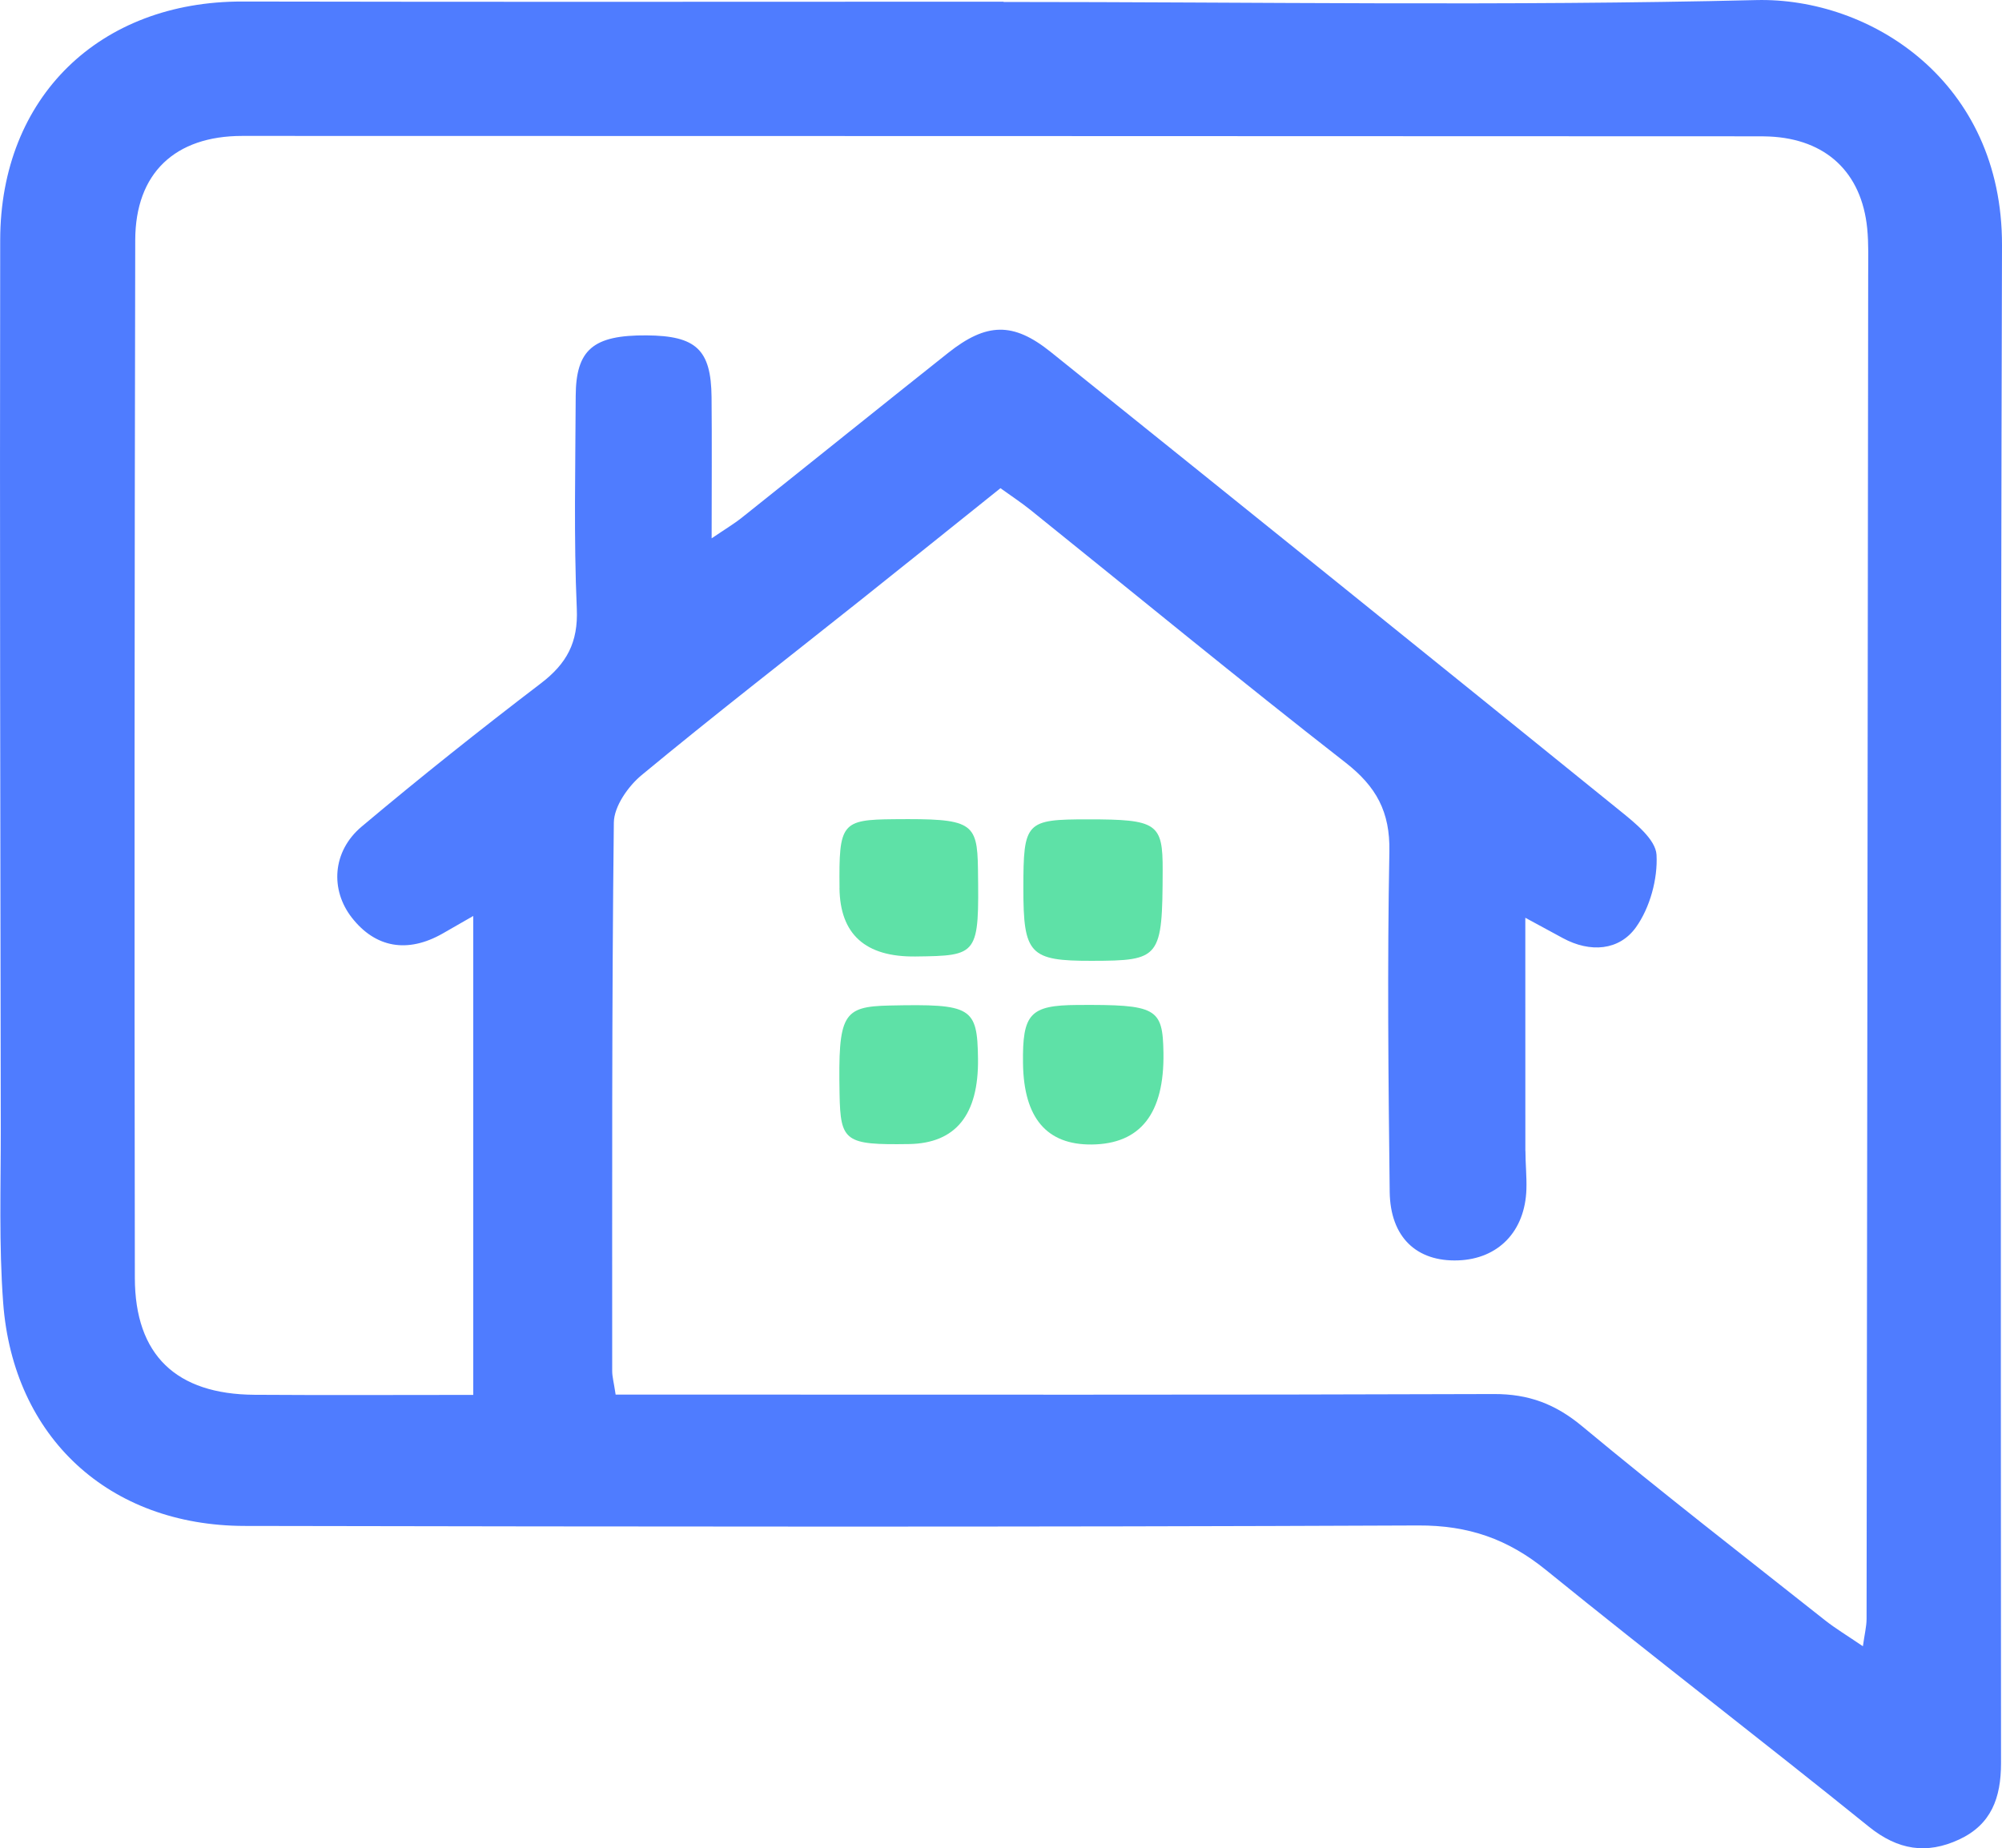 <svg xmlns="http://www.w3.org/2000/svg" id="Layer_1" viewBox="0 0 511.92 472.68"><defs><style>      .st0 {        fill: #4f7cff;      }      .st1 {        fill: #5ee1a7;      }    </style></defs><g><g><path class="st0" d="M133.72,2033.88v-.06c0-6.03,4.52-10.98,10.92-10.98,3.94,0,6.31,1.36,8.34,3.31l-2.4,2.76c-1.73-1.58-3.52-2.61-5.97-2.61-4,0-6.97,3.31-6.97,7.46v.06c0,4.15,2.94,7.52,7,7.52,2.58,0,4.28-1.03,6.1-2.73l2.4,2.43c-2.15,2.34-4.67,3.76-8.61,3.76-6.19,0-10.8-4.82-10.8-10.92Z"></path><path class="st0" d="M156.62,2022.29h3.7v8.58c1.06-1.49,2.49-2.79,5-2.79,3.64,0,5.7,2.4,5.7,6.13v10.22h-3.67v-9.1c0-2.52-1.24-3.91-3.43-3.91s-3.61,1.46-3.61,3.97v9.04h-3.7v-22.14Z"></path><path class="st0" d="M174.37,2039.82v-.06c0-3.49,2.73-5.16,6.64-5.16,1.82,0,3.06.27,4.31.67v-.39c0-2.3-1.39-3.49-3.97-3.49-1.82,0-3.12.39-4.58,1l-1-2.88c1.79-.76,3.52-1.3,6.06-1.3,2.4,0,4.15.61,5.31,1.79,1.18,1.18,1.73,2.85,1.73,4.94v9.49h-3.58v-2c-1.09,1.3-2.76,2.34-5.22,2.34-3,0-5.7-1.7-5.7-4.94ZM185.37,2038.67v-1.09c-.94-.36-2.18-.64-3.64-.64-2.4,0-3.76.97-3.76,2.67v.06c0,1.55,1.33,2.43,3.12,2.43,2.43,0,4.28-1.36,4.28-3.43Z"></path><path class="st0" d="M193.87,2040v-8.43h-2.03v-3.15h2.03v-4.4h3.67v4.4h4.31v3.15h-4.31v7.85c0,1.42.73,2,1.97,2,.79,0,1.55-.18,2.27-.55v3c-.94.52-1.88.82-3.3.82-2.7,0-4.61-1.18-4.61-4.7Z"></path><path class="st0" d="M209.25,2041.94v2.49h-3.7v-22.14h3.7v8.79c1.18-1.67,2.82-3,5.46-3,3.76,0,7.43,2.97,7.43,8.31v.06c0,5.34-3.64,8.31-7.43,8.31-2.67,0-4.34-1.33-5.46-2.82ZM218.41,2036.45v-.06c0-3.09-2.12-5.12-4.58-5.12s-4.67,2.06-4.67,5.12v.06c0,3.06,2.15,5.12,4.67,5.12s4.58-1.97,4.58-5.12Z"></path><path class="st0" d="M225.05,2036.51v-.06c0-4.58,3.64-8.37,8.55-8.37s8.52,3.73,8.52,8.31v.06c0,4.52-3.64,8.34-8.58,8.34s-8.49-3.73-8.49-8.28ZM238.46,2036.51v-.06c0-2.82-2.03-5.15-4.91-5.15s-4.82,2.3-4.82,5.09v.06c0,2.79,2.06,5.12,4.88,5.12,3,0,4.85-2.3,4.85-5.06Z"></path><path class="st0" d="M246.62,2040v-8.43h-2.03v-3.15h2.03v-4.4h3.67v4.4h4.31v3.15h-4.31v7.85c0,1.42.73,2,1.97,2,.79,0,1.55-.18,2.27-.55v3c-.94.52-1.88.82-3.3.82-2.7,0-4.61-1.18-4.61-4.7Z"></path><path class="st0" d="M268.52,2039.67h-10.7l-.7-2.67,11.8-13.95h3.18v13.55h3.03v3.06h-3.03v4.76h-3.58v-4.76ZM268.52,2036.6v-8.4l-6.97,8.4h6.97Z"></path><path class="st0" d="M277.93,2039.82v-.06c0-3.49,2.73-5.16,6.64-5.16,1.82,0,3.06.27,4.31.67v-.39c0-2.3-1.39-3.49-3.97-3.49-1.82,0-3.12.39-4.58,1l-1-2.88c1.79-.76,3.52-1.3,6.06-1.3,2.4,0,4.15.61,5.31,1.79,1.18,1.18,1.73,2.85,1.73,4.94v9.49h-3.58v-2c-1.09,1.3-2.76,2.34-5.22,2.34-3,0-5.7-1.7-5.7-4.94ZM288.93,2038.67v-1.09c-.94-.36-2.18-.64-3.64-.64-2.4,0-3.76.97-3.76,2.67v.06c0,1.55,1.33,2.43,3.12,2.43,2.43,0,4.28-1.36,4.28-3.43Z"></path><path class="st0" d="M296.79,2047.43l1.36-2.76c1.73,1.06,3.52,1.67,5.7,1.67,3.27,0,5.06-1.64,5.06-4.88v-1.21c-1.33,1.7-3,2.91-5.64,2.91-3.79,0-7.28-2.79-7.28-7.49v-.06c0-4.73,3.52-7.52,7.28-7.52,2.7,0,4.37,1.24,5.61,2.73v-2.4h3.67v12.74c0,2.67-.67,4.67-2.03,6.03-1.46,1.46-3.67,2.15-6.58,2.15-2.67,0-5.06-.64-7.16-1.91ZM308.95,2035.63v-.06c0-2.58-2.15-4.37-4.7-4.37s-4.55,1.73-4.55,4.37v.06c0,2.61,2.03,4.4,4.55,4.4s4.7-1.79,4.7-4.4Z"></path><path class="st0" d="M316.3,2036.48v-.06c0-4.61,3.24-8.34,7.82-8.34,5.09,0,7.67,4,7.67,8.61,0,.33-.03.67-.06,1.03h-11.77c.39,2.64,2.21,4.06,4.61,4.06,1.82,0,3.03-.67,4.34-1.91l2.15,1.91c-1.55,1.82-3.61,3-6.55,3-4.61,0-8.22-3.37-8.22-8.31ZM328.15,2035.3c-.24-2.33-1.64-4.21-4.06-4.21-2.27,0-3.82,1.7-4.15,4.21h8.22Z"></path><path class="st0" d="M335.47,2028.42h3.7v2.46c1.06-1.49,2.49-2.79,5-2.79,3.64,0,5.7,2.4,5.7,6.13v10.22h-3.67v-9.1c0-2.52-1.24-3.91-3.43-3.91s-3.61,1.46-3.61,3.97v9.04h-3.7v-16.01Z"></path><path class="st0" d="M355.06,2040v-8.43h-2.03v-3.15h2.03v-4.4h3.67v4.4h4.31v3.15h-4.31v7.85c0,1.42.73,2,1.97,2,.79,0,1.55-.18,2.27-.55v3c-.94.52-1.88.82-3.31.82-2.7,0-4.61-1.18-4.61-4.7Z"></path><path class="st0" d="M365.47,2042.34l1.64-2.49c1.79,1.3,3.58,1.97,5.24,1.97,1.58,0,2.49-.67,2.49-1.73v-.06c0-1.21-1.7-1.67-3.58-2.24-2.33-.64-5-1.64-5-4.67v-.06c0-3.06,2.52-4.91,5.7-4.91,2.03,0,4.18.7,5.88,1.82l-1.46,2.61c-1.55-.94-3.18-1.52-4.52-1.52-1.42,0-2.24.7-2.24,1.58v.06c0,1.15,1.73,1.7,3.61,2.27,2.3.73,4.97,1.79,4.97,4.67v.06c0,3.37-2.61,5.03-5.94,5.03-2.31,0-4.76-.79-6.79-2.4Z"></path></g><g><path class="st1" d="M135.64,2053.78h1.88l5.07,11.61h-2.14l-1.17-2.78h-5.45l-1.19,2.78h-2.07l5.07-11.61ZM138.54,2060.81l-1.99-4.61-1.98,4.61h3.97Z"></path><path class="st1" d="M145.35,2053.86h2.03v11.53h-2.03v-11.53Z"></path><path class="st1" d="M160.8,2053.78h1.88l5.07,11.61h-2.14l-1.17-2.78h-5.45l-1.19,2.78h-2.07l5.07-11.61ZM163.7,2060.81l-1.99-4.61-1.98,4.61h3.97Z"></path><path class="st1" d="M169.46,2064.25l.89-1.35c.97.71,1.94,1.07,2.85,1.07.86,0,1.35-.36,1.35-.94v-.03c0-.66-.92-.91-1.94-1.22-1.27-.35-2.72-.89-2.72-2.54v-.03c0-1.66,1.37-2.67,3.1-2.67,1.1,0,2.27.38,3.19.99l-.79,1.42c-.84-.51-1.73-.82-2.45-.82-.77,0-1.22.38-1.22.86v.03c0,.63.94.92,1.96,1.24,1.25.39,2.7.97,2.7,2.53v.03c0,1.83-1.42,2.73-3.23,2.73-1.25,0-2.59-.43-3.69-1.3Z"></path><path class="st1" d="M178.21,2064.25l.89-1.35c.97.71,1.94,1.07,2.85,1.07.86,0,1.35-.36,1.35-.94v-.03c0-.66-.92-.91-1.94-1.22-1.27-.35-2.72-.89-2.72-2.54v-.03c0-1.66,1.37-2.67,3.1-2.67,1.1,0,2.27.38,3.19.99l-.79,1.42c-.84-.51-1.73-.82-2.45-.82-.77,0-1.22.38-1.22.86v.03c0,.63.94.92,1.96,1.24,1.25.39,2.7.97,2.7,2.53v.03c0,1.83-1.42,2.73-3.23,2.73-1.25,0-2.59-.43-3.69-1.3Z"></path><path class="st1" d="M187.86,2053.46h2.14v1.89h-2.14v-1.89ZM187.93,2056.69h2.01v8.7h-2.01v-8.7Z"></path><path class="st1" d="M192.49,2064.25l.89-1.35c.97.71,1.94,1.07,2.85,1.07.86,0,1.35-.36,1.35-.94v-.03c0-.66-.92-.91-1.94-1.22-1.27-.35-2.72-.89-2.72-2.54v-.03c0-1.66,1.37-2.67,3.1-2.67,1.1,0,2.27.38,3.19.99l-.79,1.42c-.84-.51-1.73-.82-2.45-.82-.77,0-1.22.38-1.22.86v.03c0,.63.94.92,1.96,1.24,1.25.39,2.7.97,2.7,2.53v.03c0,1.83-1.42,2.73-3.23,2.73-1.25,0-2.59-.43-3.69-1.3Z"></path><path class="st1" d="M202.36,2062.98v-4.58h-1.1v-1.71h1.1v-2.39h1.99v2.39h2.34v1.71h-2.34v4.27c0,.77.4,1.09,1.07,1.09.43,0,.84-.1,1.23-.3v1.63c-.51.28-1.02.44-1.8.44-1.47,0-2.5-.64-2.5-2.55Z"></path><path class="st1" d="M208.79,2062.88v-.03c0-1.89,1.48-2.8,3.61-2.8.99,0,1.66.15,2.34.36v-.21c0-1.25-.76-1.89-2.16-1.89-.99,0-1.7.21-2.49.54l-.54-1.56c.97-.41,1.91-.71,3.29-.71,1.3,0,2.26.33,2.88.97.64.64.94,1.55.94,2.68v5.15h-1.94v-1.09c-.59.71-1.5,1.27-2.83,1.27-1.63,0-3.1-.92-3.1-2.68ZM214.77,2062.26v-.59c-.51-.2-1.19-.35-1.98-.35-1.3,0-2.04.53-2.04,1.45v.03c0,.84.72,1.32,1.7,1.32,1.32,0,2.32-.74,2.32-1.86Z"></path><path class="st1" d="M219.7,2056.69h2.01v1.33c.58-.81,1.35-1.51,2.72-1.51,1.98,0,3.1,1.3,3.1,3.33v5.55h-1.99v-4.94c0-1.37-.68-2.12-1.86-2.12s-1.96.79-1.96,2.16v4.91h-2.01v-8.7Z"></path><path class="st1" d="M231,2062.98v-4.58h-1.1v-1.71h1.1v-2.39h1.99v2.39h2.34v1.71h-2.34v4.27c0,.77.4,1.09,1.07,1.09.43,0,.84-.1,1.23-.3v1.63c-.51.28-1.02.44-1.8.44-1.47,0-2.5-.64-2.5-2.55Z"></path><path class="st1" d="M237.31,2064.25l.89-1.35c.97.71,1.94,1.07,2.85,1.07.86,0,1.35-.36,1.35-.94v-.03c0-.66-.92-.91-1.94-1.22-1.27-.35-2.72-.89-2.72-2.54v-.03c0-1.66,1.37-2.67,3.1-2.67,1.1,0,2.27.38,3.19.99l-.79,1.42c-.84-.51-1.73-.82-2.45-.82-.77,0-1.22.38-1.22.86v.03c0,.63.94.92,1.96,1.24,1.25.39,2.7.97,2.7,2.53v.03c0,1.83-1.42,2.73-3.23,2.73-1.25,0-2.59-.43-3.69-1.3Z"></path><path class="st1" d="M252.98,2058.4h-1.1v-1.66h1.1v-.64c0-.95.23-1.66.71-2.14.46-.46,1.1-.69,1.94-.69.71,0,1.19.1,1.63.23v1.68c-.4-.13-.72-.21-1.17-.21-.77,0-1.15.44-1.15,1.32v.48h2.31v1.65h-2.27v6.98h-1.99v-6.98Z"></path><path class="st1" d="M258.75,2061.09v-.03c0-2.49,1.98-4.54,4.64-4.54s4.63,2.03,4.63,4.51v.03c0,2.45-1.98,4.53-4.66,4.53s-4.61-2.03-4.61-4.5ZM266.03,2061.09v-.03c0-1.53-1.1-2.8-2.67-2.8s-2.62,1.25-2.62,2.77v.03c0,1.52,1.12,2.78,2.65,2.78,1.63,0,2.63-1.25,2.63-2.75Z"></path><path class="st1" d="M270.69,2056.69h2.01v1.96c.54-1.32,1.55-2.19,3.08-2.12v2.11h-.12c-1.76,0-2.96,1.14-2.96,3.44v3.31h-2.01v-8.7Z"></path><path class="st1" d="M284.01,2053.86h5.14c1.45,0,2.59.43,3.33,1.15.61.64.96,1.48.96,2.49v.03c0,1.89-1.14,3.03-2.73,3.49l3.11,4.36h-2.4l-2.83-4.02h-2.54v4.02h-2.03v-11.53ZM289,2059.57c1.45,0,2.37-.74,2.37-1.93v-.03c0-1.25-.87-1.91-2.39-1.91h-2.95v3.87h2.96Z"></path><path class="st1" d="M295.71,2061.07v-.03c0-2.5,1.76-4.53,4.25-4.53,2.77,0,4.17,2.17,4.17,4.68,0,.18-.02.36-.03.56h-6.39c.21,1.43,1.2,2.21,2.5,2.21.99,0,1.65-.36,2.35-1.04l1.17,1.04c-.84.99-1.96,1.63-3.56,1.63-2.5,0-4.46-1.83-4.46-4.51ZM302.15,2060.43c-.13-1.27-.89-2.29-2.21-2.29-1.23,0-2.07.92-2.26,2.29h4.46Z"></path><path class="st1" d="M306.2,2062.88v-.03c0-1.89,1.48-2.8,3.61-2.8.99,0,1.66.15,2.34.36v-.21c0-1.25-.76-1.89-2.16-1.89-.99,0-1.7.21-2.49.54l-.54-1.56c.97-.41,1.91-.71,3.29-.71,1.3,0,2.26.33,2.88.97.64.64.94,1.55.94,2.68v5.15h-1.94v-1.09c-.59.71-1.5,1.27-2.83,1.27-1.63,0-3.1-.92-3.1-2.68ZM312.18,2062.26v-.59c-.51-.2-1.19-.35-1.98-.35-1.3,0-2.04.53-2.04,1.45v.03c0,.84.72,1.32,1.7,1.32,1.32,0,2.32-.74,2.32-1.86Z"></path><path class="st1" d="M317.23,2053.36h2.01v12.02h-2.01v-12.02Z"></path><path class="st1" d="M328.33,2053.86h8.55v1.81h-6.52v3h5.78v1.83h-5.78v3.08h6.6v1.81h-8.63v-11.53Z"></path><path class="st1" d="M339.09,2064.25l.89-1.35c.97.71,1.94,1.07,2.85,1.07.86,0,1.35-.36,1.35-.94v-.03c0-.66-.92-.91-1.94-1.22-1.27-.35-2.72-.89-2.72-2.54v-.03c0-1.66,1.37-2.67,3.1-2.67,1.1,0,2.27.38,3.19.99l-.79,1.42c-.84-.51-1.73-.82-2.45-.82-.77,0-1.22.38-1.22.86v.03c0,.63.94.92,1.96,1.24,1.25.39,2.7.97,2.7,2.53v.03c0,1.83-1.42,2.73-3.23,2.73-1.25,0-2.58-.43-3.69-1.3Z"></path><path class="st1" d="M348.96,2062.98v-4.58h-1.1v-1.71h1.1v-2.39h1.99v2.39h2.34v1.71h-2.34v4.27c0,.77.39,1.09,1.07,1.09.43,0,.84-.1,1.24-.3v1.63c-.51.28-1.02.44-1.8.44-1.47,0-2.5-.64-2.5-2.55Z"></path><path class="st1" d="M355.39,2062.88v-.03c0-1.89,1.48-2.8,3.61-2.8.99,0,1.66.15,2.34.36v-.21c0-1.25-.76-1.89-2.16-1.89-.99,0-1.7.21-2.49.54l-.54-1.56c.97-.41,1.91-.71,3.29-.71,1.3,0,2.26.33,2.88.97.64.64.94,1.55.94,2.68v5.15h-1.94v-1.09c-.59.71-1.5,1.27-2.83,1.27-1.63,0-3.1-.92-3.1-2.68ZM361.37,2062.26v-.59c-.51-.2-1.19-.35-1.98-.35-1.3,0-2.04.53-2.04,1.45v.03c0,.84.72,1.32,1.7,1.32,1.32,0,2.32-.74,2.32-1.86Z"></path><path class="st1" d="M366.64,2062.98v-4.58h-1.1v-1.71h1.1v-2.39h1.99v2.39h2.34v1.71h-2.34v4.27c0,.77.4,1.09,1.07,1.09.43,0,.84-.1,1.23-.3v1.63c-.51.28-1.02.44-1.79.44-1.47,0-2.5-.64-2.5-2.55Z"></path><path class="st1" d="M372.94,2061.07v-.03c0-2.5,1.76-4.53,4.25-4.53,2.77,0,4.17,2.17,4.17,4.68,0,.18-.02.36-.03.56h-6.39c.21,1.43,1.2,2.21,2.5,2.21.99,0,1.65-.36,2.35-1.04l1.17,1.04c-.84.99-1.96,1.63-3.56,1.63-2.5,0-4.46-1.83-4.46-4.51ZM379.37,2060.43c-.13-1.27-.89-2.29-2.21-2.29-1.23,0-2.07.92-2.26,2.29h4.46Z"></path></g><g><path class="st0" d="M256.07,1933.57c10.41,0,20.82.17,31.23-.08,4.74-.12,10.22,3.37,10.2,10.18-.06,21-.05,41.99-.04,62.99,0,1.44-.4,2.54-1.74,3.17-1.35.63-2.54.44-3.75-.53-4.44-3.58-8.96-7.05-13.39-10.65-1.59-1.29-3.22-1.86-5.3-1.85-16.23.07-32.46.05-48.7.02-5.62,0-9.6-3.67-10.02-9.26-.18-2.4-.1-4.82-.1-7.23-.02-12.29-.05-24.58-.02-36.88.01-5.93,4.13-9.91,10.05-9.89,10.53.02,21.05,0,31.58,0h0ZM277.72,1981.25c0,.53.06,1.06.04,1.59-.05,1.75-1.17,2.9-2.84,2.96-1.72.06-2.81-.96-2.84-2.85-.06-4.71-.1-9.41-.01-14.12.03-1.65-.54-2.69-1.82-3.69-4.41-3.43-8.72-6.99-13.08-10.49-.36-.29-.75-.54-1.24-.9-1.95,1.56-3.87,3.1-5.79,4.64-3.04,2.42-6.11,4.79-9.09,7.27-.56.46-1.15,1.3-1.15,1.97-.09,7.59-.07,15.18-.07,22.76,0,.23.06.46.14.97.73,0,1.47,0,2.2,0,11.41,0,22.82.02,34.24-.02,1.44,0,2.55.41,3.67,1.34,3.3,2.74,6.7,5.37,10.06,8.04.45.36.95.65,1.59,1.09.07-.5.15-.81.15-1.13.03-18.59.05-37.18.07-55.77,0-.65.02-1.3-.04-1.94-.23-2.33-1.72-3.71-4.07-3.81-.18,0-.35,0-.53,0-20.94,0-41.88-.01-62.83-.02-2.79,0-4.44,1.55-4.44,4.33-.03,14.35-.04,28.71-.02,43.06,0,3.21,1.72,4.83,4.96,4.85,2.99.02,5.97,0,9.08,0,0-6.71,0-13.2,0-19.87-.5.29-.89.51-1.28.73-1.45.82-2.78.59-3.76-.66-.9-1.15-.82-2.75.41-3.78,2.43-2.04,4.92-4.02,7.44-5.95,1.07-.82,1.55-1.69,1.49-3.09-.13-2.94-.06-5.88-.04-8.82,0-1.93.73-2.54,2.93-2.52,2.06.01,2.68.59,2.7,2.57.02,1.87,0,3.74,0,5.86.54-.37.92-.59,1.26-.86,2.85-2.27,5.69-4.56,8.55-6.83,1.6-1.27,2.71-1.3,4.26-.05,7.89,6.34,15.77,12.68,23.63,19.04.62.5,1.48,1.19,1.51,1.82.06,1-.27,2.19-.85,3.01-.69.97-1.9,1.07-3.03.45-.45-.24-.9-.49-1.56-.85,0,3.36,0,6.52,0,9.68Z"></path><path class="st1" d="M256.89,1970.35c0,2.74.26,3.02,2.84,3.01,2.85,0,2.93-.1,2.94-3.76,0-1.94-.23-2.11-3.09-2.11-2.59,0-2.69.1-2.69,2.86Z"></path><path class="st1" d="M259.73,1980.99q3.03-.03,2.97-3.8c-.03-1.87-.28-2.01-3.58-1.99-1.96.01-2.28.36-2.25,2.43q.05,3.39,2.85,3.36Z"></path><path class="st1" d="M249.26,1970.34q.03,2.88,3.15,2.84c2.62-.03,2.64-.05,2.59-3.63-.03-1.96-.25-2.1-3.48-2.07-2.18.02-2.3.16-2.27,2.85Z"></path><path class="st1" d="M252.14,1980.97q2.91-.04,2.86-3.54c-.03-2.14-.26-2.28-3.67-2.21-1.96.04-2.14.36-2.08,3.67.04,1.98.23,2.12,2.88,2.08Z"></path></g></g><g><path class="st0" d="M256.62.5c64.15,0,128.33,1.08,192.44-.48,29.19-.71,62.98,20.75,62.86,62.74-.37,129.39-.32,258.78-.25,388.16,0,8.87-2.49,15.68-10.71,19.51-8.31,3.86-15.66,2.72-23.1-3.29-27.34-22.08-55.24-43.47-82.53-65.62-9.77-7.93-19.84-11.46-32.68-11.4-100.03.44-200.06.3-300.1.12-34.66-.06-59.17-22.62-61.74-57.08-1.1-14.78-.59-29.7-.61-44.55C.09,212.87-.08,137.12.05,61.37.11,24.8,25.49.32,61.99.39c64.88.14,129.75.04,194.63.04v.07ZM390.06,294.33c0,3.26.35,6.53.25,9.78-.33,10.79-7.18,17.86-17.48,18.22-10.59.37-17.34-5.91-17.48-17.57-.34-29-.63-58.01-.08-87,.19-10.15-3.34-16.6-11.22-22.74-27.15-21.17-53.75-43.05-80.58-64.63-2.21-1.78-4.59-3.34-7.65-5.54-12.02,9.62-23.84,19.13-35.7,28.57-18.71,14.9-37.63,29.55-56.05,44.8-3.46,2.86-7.06,8.01-7.11,12.14-.54,46.76-.41,93.53-.42,140.29,0,1.4.4,2.81.88,6,4.5,0,9.04,0,13.58,0,70.33,0,140.66.11,210.99-.14,8.88-.03,15.73,2.54,22.59,8.25,20.34,16.91,41.26,33.12,62,49.54,2.77,2.19,5.83,4.02,9.77,6.71.42-3.06.93-5.02.94-6.99.16-114.56.29-229.12.41-343.67,0-3.99.14-8-.25-11.95-1.43-14.36-10.58-22.85-25.05-23.49-1.09-.05-2.17-.05-3.26-.05-129.06-.04-258.12-.09-387.18-.1-17.22,0-27.35,9.52-27.38,26.66-.18,88.46-.24,176.91-.1,265.37.03,19.81,10.6,29.77,30.57,29.91,18.41.13,36.81.03,55.96.03,0-41.35,0-81.38,0-122.48-3.09,1.77-5.47,3.16-7.86,4.51-8.96,5.08-17.14,3.64-23.17-4.06-5.57-7.11-5.05-16.96,2.5-23.31,14.97-12.59,30.3-24.78,45.85-36.65,6.58-5.03,9.54-10.44,9.16-19.06-.79-18.09-.35-36.24-.28-54.37.05-11.92,4.48-15.63,18.09-15.54,12.71.08,16.53,3.63,16.65,15.81.11,11.53.02,23.07.02,36.09,3.32-2.26,5.65-3.64,7.75-5.31,17.58-14,35.07-28.1,52.67-42.07,9.87-7.84,16.69-7.98,26.27-.29,48.6,39.04,97.16,78.13,145.6,117.36,3.82,3.09,9.1,7.31,9.32,11.24.34,6.15-1.67,13.51-5.25,18.53-4.28,6-11.72,6.57-18.69,2.79-2.77-1.5-5.53-3-9.61-5.21,0,20.72-.01,40.18.01,59.63Z"></path><path class="st1" d="M261.68,227.16c-.01,16.88,1.59,18.59,17.48,18.56,17.59-.03,18.07-.64,18.14-23.2.04-11.98-1.43-12.98-19.06-12.98-15.98,0-16.55.61-16.56,17.62Z"></path><path class="st1" d="M279.17,292.69q18.69-.19,18.33-23.43c-.18-11.53-1.71-12.38-22.05-12.25-12.07.08-14.04,2.21-13.86,14.99q.3,20.87,17.58,20.69Z"></path><path class="st1" d="M214.66,227.09q.19,17.76,19.44,17.52c16.15-.2,16.25-.33,15.97-22.35-.16-12.09-1.57-12.93-21.43-12.76-13.46.12-14.15.98-13.97,17.59Z"></path><path class="st1" d="M232.43,292.58q17.92-.28,17.65-21.83c-.17-13.19-1.6-14.05-22.6-13.6-12.05.26-13.17,2.24-12.8,22.64.22,12.18,1.42,13.04,17.75,12.79Z"></path></g></svg>
